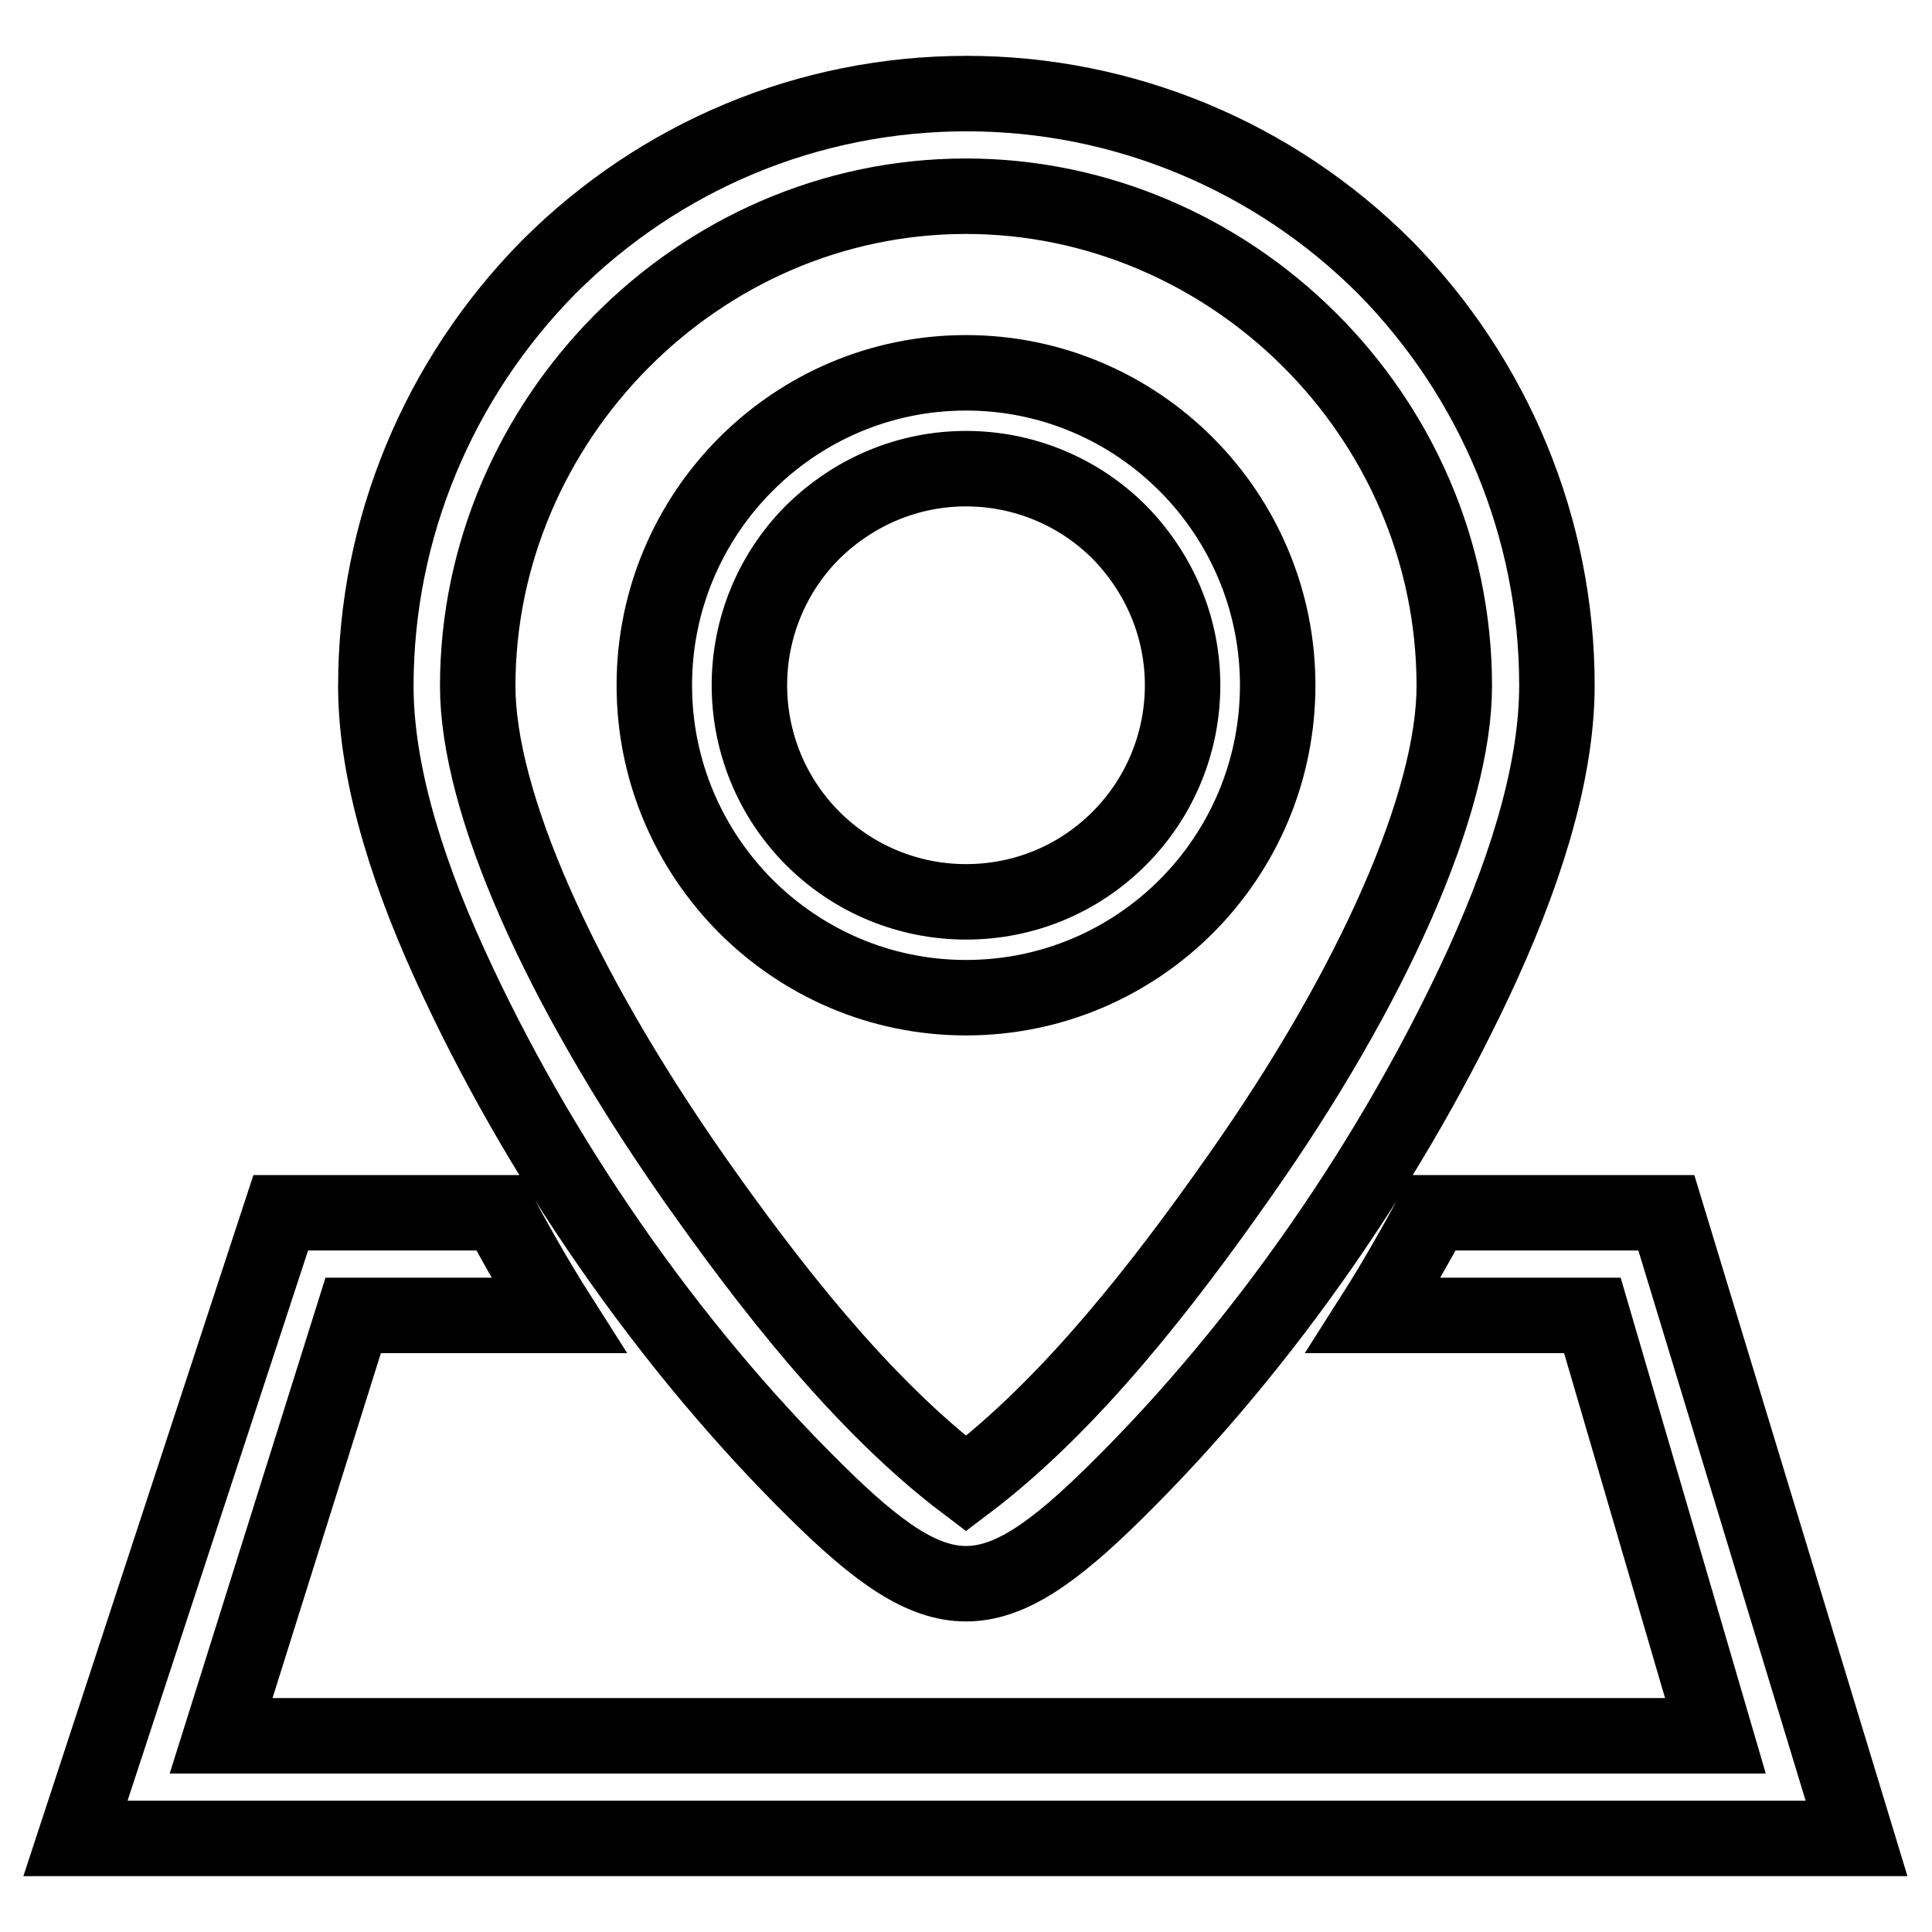 <?xml version="1.0" encoding="utf-8"?>
<!-- Svg Vector Icons : http://www.onlinewebfonts.com/icon -->
<!DOCTYPE svg PUBLIC "-//W3C//DTD SVG 1.1//EN" "http://www.w3.org/Graphics/SVG/1.1/DTD/svg11.dtd">
<svg version="1.1" xmlns="http://www.w3.org/2000/svg" xmlns:xlink="http://www.w3.org/1999/xlink" x="0px" y="0px" viewBox="0 0 256 256" enable-background="new 0 0 256 256" xml:space="preserve">
<g> <path stroke-width="10" fill-opacity="0" stroke="#000000"  d="M10,243.6l27.2-82.9h28.9c2.5,4.6,5.1,9.2,7.9,13.6H46.8L29.3,230h198l-16.3-55.7H182 c2.8-4.4,5.4-9,7.9-13.6h30.9l25.2,82.9H10z M147.8,197.7c-16.4,16.2-23.2,16.2-39.6,0c-19.8-19.5-37-44.5-48.5-69.7 c-6.6-14.4-9.9-26.9-9.9-37.1c0-20.8,8.3-40.7,22.9-55.5c14.8-14.8,34.5-23,55.4-23c20.8,0,40.7,8.3,55.4,23 C198,50.1,206.3,70,206.3,90.8c0,10.2-3.3,22.6-9.9,37.1C184.8,153.2,167.6,178.2,147.8,197.7L147.8,197.7z M128,26 c-35.7,0-64.7,29.9-64.7,64.9c0,15.3,10.7,39.5,28.5,65c9.9,14.1,22.3,30.2,36.2,40.7c13.9-10.5,26.3-26.6,36.2-40.7 c17.9-25.4,28.5-49.7,28.5-65C192.7,55,163,26,128,26z M128,132.2c-22.8,0-41.3-18.6-41.3-41.4c0-22.8,18.5-41.4,41.3-41.4 c22.8,0,41.3,18.6,41.3,41.4C169.3,113.7,150.8,132.2,128,132.2z M148.3,70.5c-5.4-5.4-12.7-8.4-20.3-8.4c-7.6,0-14.8,3-20.3,8.4 c-5.4,5.4-8.4,12.7-8.4,20.3c0,7.6,3,14.9,8.4,20.3c5.4,5.4,12.7,8.4,20.3,8.4c7.7,0,14.9-3,20.3-8.4c5.4-5.4,8.4-12.7,8.4-20.3 C156.7,83.2,153.7,76,148.3,70.5z"/></g>
</svg>